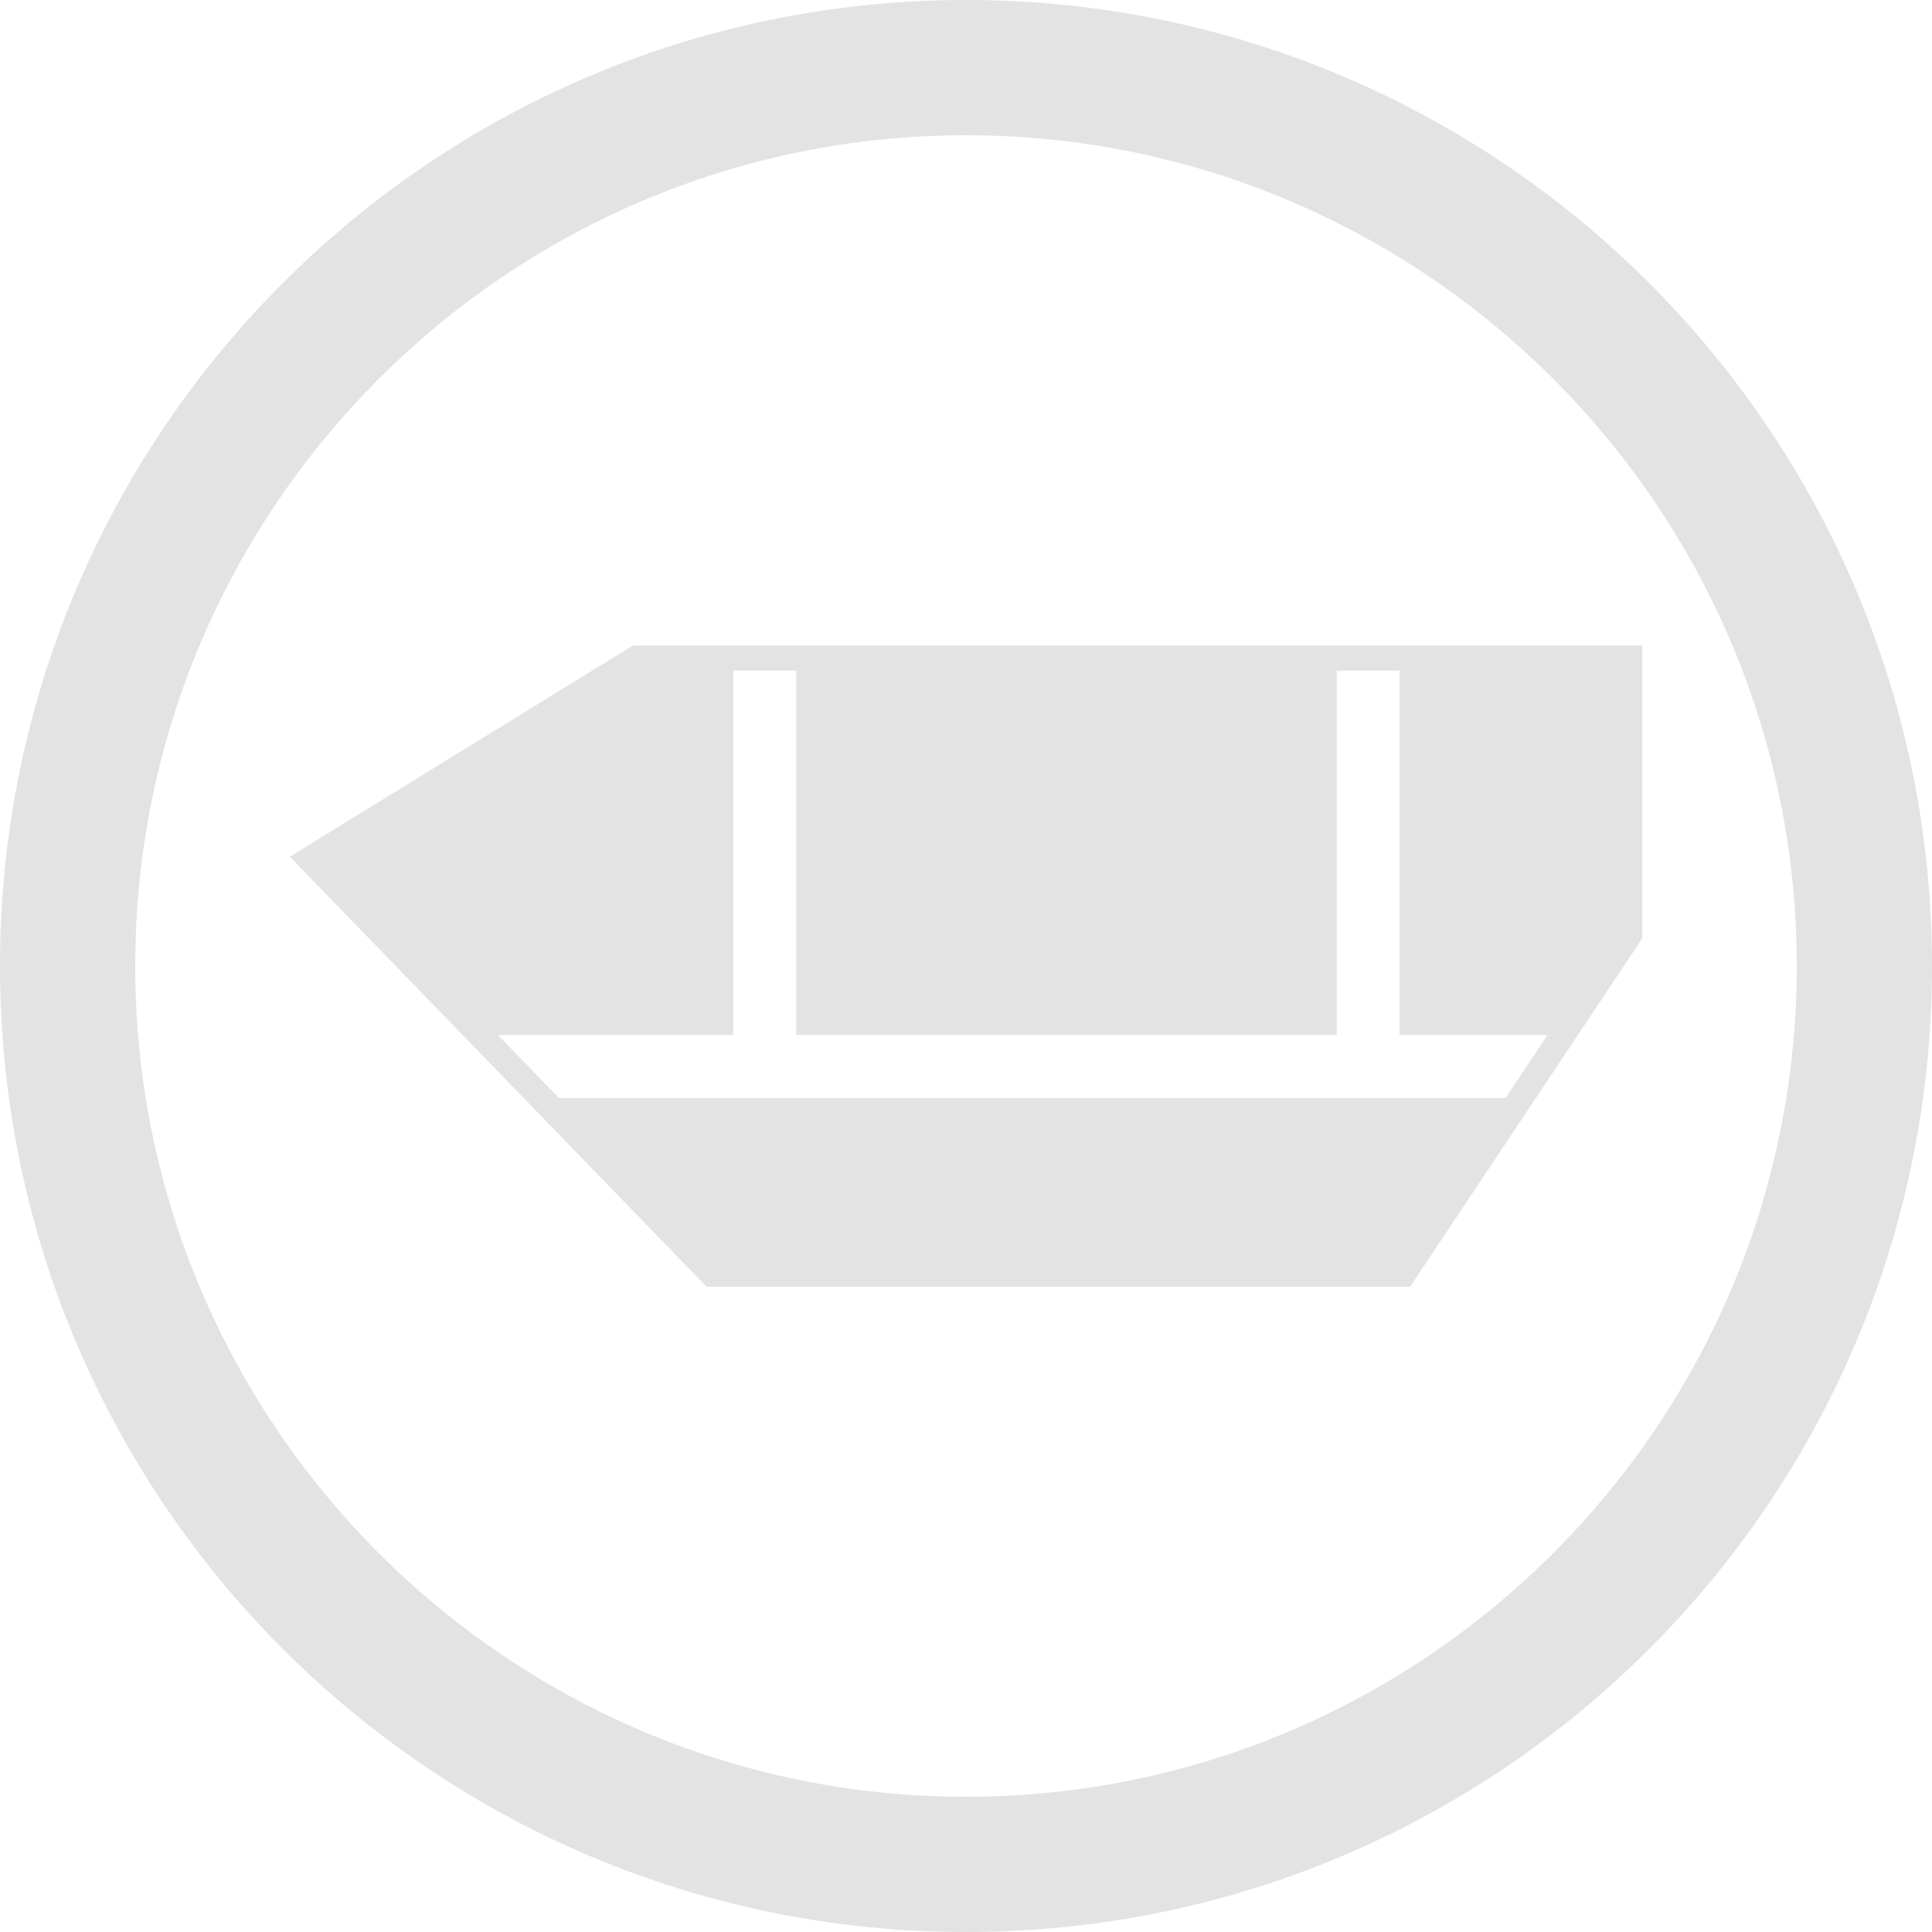 <?xml version="1.0" encoding="utf-8"?>
<!-- Generator: Adobe Illustrator 27.5.0, SVG Export Plug-In . SVG Version: 6.00 Build 0)  -->
<svg version="1.1" id="Ebene_1" xmlns="http://www.w3.org/2000/svg" xmlns:xlink="http://www.w3.org/1999/xlink" x="0px" y="0px"
	 viewBox="0 0 70 70" style="enable-background:new 0 0 70 70;" xml:space="preserve">
<style type="text/css">
	.st0{fill:#E3E3E3;}
</style>
<g>
	<g>
		<path class="st0" d="M22.93,23.39L10.5,31.04l15.1,15.58h25.49L59.5,34V23.39H22.93z M20.25,39.78l-2.21-2.28h8.53V24.3h2.28V37.5
			h19.58V24.3h2.28V37.5h5.36l-1.52,2.28H20.25z"/>
		<path class="st0" d="M35,4.9c16.6,0,30.1,13.5,30.1,30.1S51.6,65.1,35,65.1S4.9,51.6,4.9,35S18.4,4.9,35,4.9 M35,0
			C15.67,0,0,15.67,0,35s15.67,35,35,35s35-15.67,35-35S54.33,0,35,0L35,0z"/>
	</g>
</g>
</svg>
